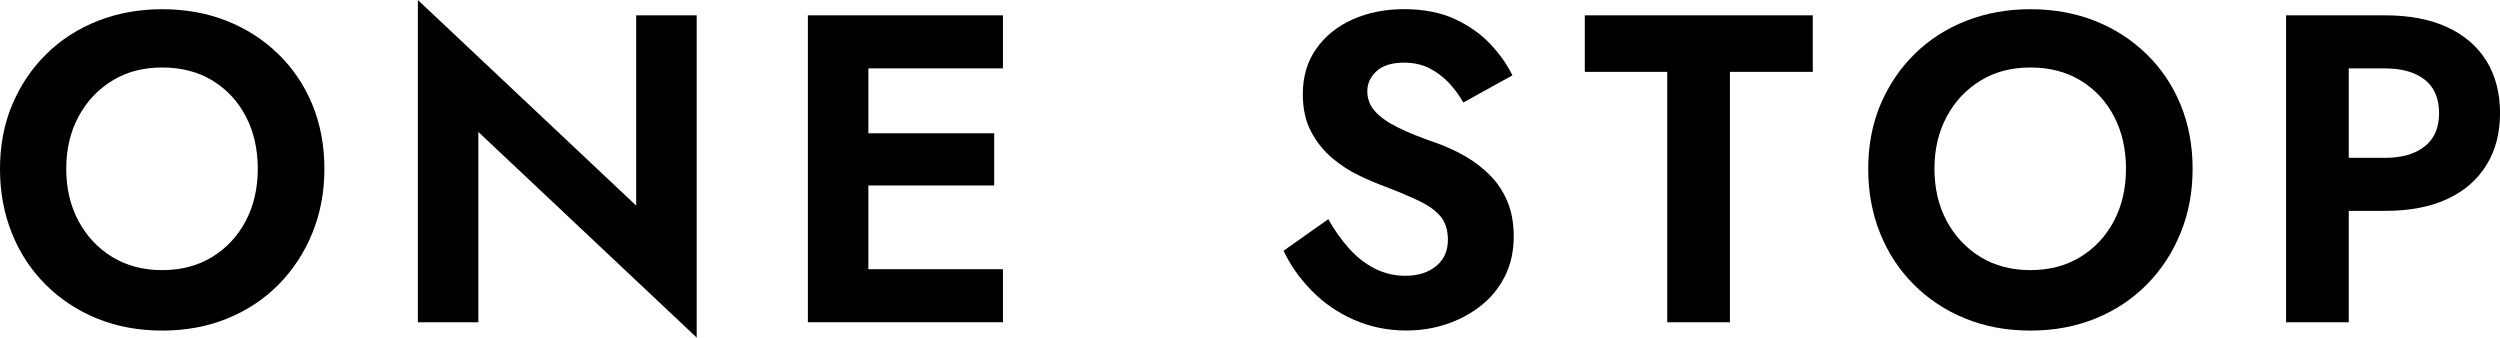 <?xml version="1.0" encoding="UTF-8"?>
<svg id="_レイヤー_2" data-name="レイヤー 2" xmlns="http://www.w3.org/2000/svg" viewBox="0 0 619.35 83.64">
  <g id="_デザイン" data-name="デザイン">
    <path d="m3.04,25.91c2.03-4.81,4.85-9,8.47-12.55,3.62-3.55,7.87-6.28,12.76-8.2,4.89-1.92,10.19-2.88,15.91-2.88s11.11.96,15.97,2.88c4.85,1.92,9.1,4.65,12.76,8.2,3.66,3.55,6.48,7.73,8.47,12.55,1.99,4.82,2.99,10.12,2.99,15.91s-1,11.02-2.99,15.91c-1.99,4.89-4.78,9.14-8.36,12.76-3.58,3.62-7.82,6.43-12.71,8.42-4.89,1.99-10.26,2.99-16.13,2.99s-11.24-1-16.13-2.99c-4.89-1.99-9.14-4.8-12.76-8.42-3.62-3.62-6.41-7.87-8.36-12.76-1.96-4.89-2.93-10.19-2.93-15.91s1.01-11.1,3.04-15.91Zm16.4,28.84c2.03,3.77,4.81,6.73,8.36,8.91,3.55,2.17,7.67,3.26,12.38,3.26s8.83-1.09,12.38-3.26c3.55-2.17,6.32-5.14,8.31-8.91,1.99-3.76,2.99-8.07,2.99-12.93s-.98-9.16-2.93-12.93c-1.96-3.76-4.71-6.73-8.25-8.91-3.55-2.17-7.71-3.26-12.49-3.26s-8.84,1.09-12.38,3.26c-3.55,2.17-6.34,5.14-8.36,8.91-2.03,3.77-3.04,8.08-3.04,12.93s1.01,9.16,3.04,12.93Z"/>
    <path d="m172.6,3.8v79.83l-54.09-50.94v47.14h-14.99V0l54.09,50.94V3.8h14.99Z"/>
    <path d="m215.13,3.8v76.03h-14.99V3.8h14.99Zm-5,0h38.34v13.14h-38.34V3.8Zm0,29.22h36.17v12.93h-36.17v-12.93Zm0,33.67h38.34v13.14h-38.34v-13.14Z"/>
    <path d="m334.33,61.69c1.92,2.1,4.04,3.73,6.35,4.89,2.32,1.16,4.81,1.74,7.49,1.74,3.11,0,5.65-.8,7.6-2.39,1.96-1.59,2.93-3.76,2.93-6.52,0-2.39-.6-4.31-1.79-5.76-1.19-1.45-2.97-2.73-5.32-3.86-2.35-1.12-5.23-2.34-8.63-3.64-1.81-.65-3.89-1.54-6.25-2.66-2.35-1.12-4.58-2.57-6.68-4.34-2.1-1.77-3.84-3.95-5.21-6.52-1.38-2.57-2.06-5.67-2.06-9.29,0-4.34,1.1-8.09,3.31-11.24,2.21-3.15,5.21-5.58,9.02-7.28,3.8-1.7,8.05-2.55,12.76-2.55s9.03.81,12.55,2.44c3.51,1.63,6.44,3.69,8.8,6.19,2.35,2.5,4.18,5.09,5.49,7.77l-12.17,6.73c-1.02-1.81-2.23-3.46-3.64-4.94-1.41-1.48-3.02-2.68-4.83-3.58-1.81-.9-3.88-1.36-6.19-1.36-3.04,0-5.32.71-6.84,2.12-1.52,1.41-2.28,3.06-2.28,4.94s.61,3.53,1.85,4.94c1.23,1.41,3.11,2.75,5.65,4.02,2.53,1.27,5.72,2.55,9.56,3.86,2.46.87,4.83,1.96,7.11,3.26,2.28,1.3,4.34,2.88,6.19,4.72,1.85,1.85,3.29,4.02,4.34,6.52,1.05,2.5,1.57,5.38,1.57,8.64,0,3.69-.72,6.99-2.17,9.88-1.45,2.9-3.44,5.34-5.97,7.33-2.54,1.99-5.38,3.51-8.53,4.56s-6.46,1.57-9.94,1.57c-4.63,0-8.96-.89-12.98-2.66-4.02-1.77-7.51-4.18-10.48-7.22-2.97-3.04-5.29-6.34-6.95-9.88l11.08-7.82c1.59,2.82,3.35,5.29,5.27,7.39Z"/>
    <path d="m392.62,3.8h56.48v14.01h-20.53v62.02h-15.53V17.81h-20.42V3.8Z"/>
    <path d="m465.87,25.91c2.03-4.81,4.85-9,8.47-12.55,3.62-3.55,7.87-6.28,12.76-8.2,4.89-1.92,10.19-2.88,15.91-2.88s11.11.96,15.97,2.88c4.85,1.92,9.1,4.65,12.76,8.2,3.66,3.55,6.48,7.73,8.47,12.55,1.99,4.82,2.99,10.12,2.99,15.91s-1,11.02-2.99,15.91c-1.99,4.89-4.78,9.14-8.36,12.76-3.58,3.62-7.82,6.43-12.71,8.42-4.89,1.99-10.26,2.99-16.13,2.99s-11.24-1-16.13-2.99c-4.89-1.99-9.14-4.8-12.76-8.42-3.62-3.62-6.41-7.87-8.36-12.76-1.96-4.89-2.93-10.19-2.93-15.91s1.01-11.1,3.04-15.91Zm16.4,28.84c2.03,3.77,4.81,6.73,8.36,8.91,3.55,2.17,7.67,3.26,12.38,3.26s8.83-1.09,12.38-3.26c3.55-2.17,6.32-5.14,8.31-8.91,1.99-3.76,2.99-8.07,2.99-12.93s-.98-9.16-2.93-12.93c-1.96-3.76-4.71-6.73-8.25-8.91-3.55-2.17-7.71-3.26-12.49-3.26s-8.84,1.09-12.38,3.26c-3.55,2.17-6.34,5.14-8.36,8.91-2.03,3.77-3.04,8.08-3.04,12.93s1.01,9.16,3.04,12.93Z"/>
    <path d="m581.88,3.8v76.03h-15.53V3.8h15.53Zm-6.08,0h15.1c6.01,0,11.13.98,15.37,2.93,4.24,1.96,7.48,4.74,9.72,8.36,2.24,3.62,3.37,7.93,3.37,12.93s-1.12,9.22-3.37,12.87c-2.25,3.66-5.49,6.46-9.72,8.42-4.24,1.96-9.36,2.93-15.37,2.93h-15.1v-13.14h15.1c4.13,0,7.39-.94,9.78-2.82,2.39-1.88,3.58-4.63,3.58-8.25s-1.19-6.46-3.58-8.31c-2.39-1.85-5.65-2.77-9.78-2.77h-15.1V3.8Z"/>
  </g>
</svg>
